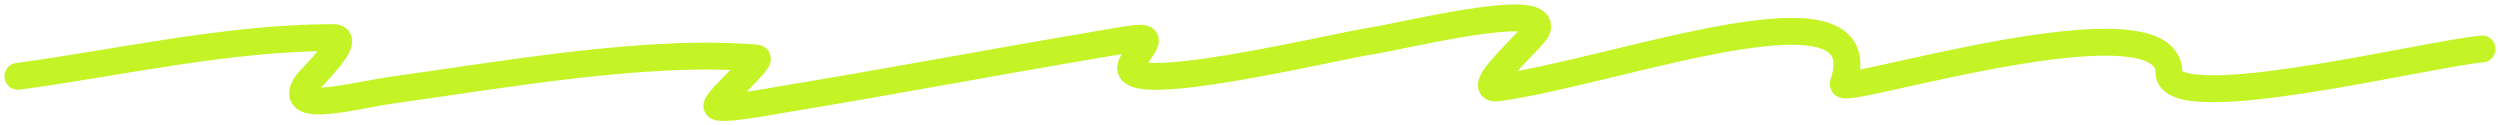 <?xml version="1.0" encoding="UTF-8"?> <svg xmlns="http://www.w3.org/2000/svg" width="279" height="14" viewBox="0 0 279 14" fill="none"> <path d="M2 8.517C13.313 7.002 25.378 4.194 37.226 4.194C39.45 4.194 34.542 8.831 34.187 9.365C31.864 12.865 39.786 10.588 44.007 10.015C55.612 8.437 72.2 5.423 84.438 6.483C85.27 6.555 79.993 11.084 79.993 11.823C79.993 12.457 86.761 11.188 87.027 11.145C98.828 9.209 110.478 7.001 122.253 5.013C129.415 3.804 128.323 3.795 126.361 7.019C123.761 11.291 148.931 5.177 153.09 4.561C156.268 4.09 172.653 0.001 171.547 3.233C171.199 4.248 164.203 10.213 167.158 9.803C180.788 7.91 209.935 -3.117 205.704 9.365C205.217 10.802 242.055 -0.786 242.055 8.093C242.055 13.153 270.5 6.077 277 5.465" stroke="#C4F426" stroke-width="3" stroke-linecap="round"></path> </svg> 